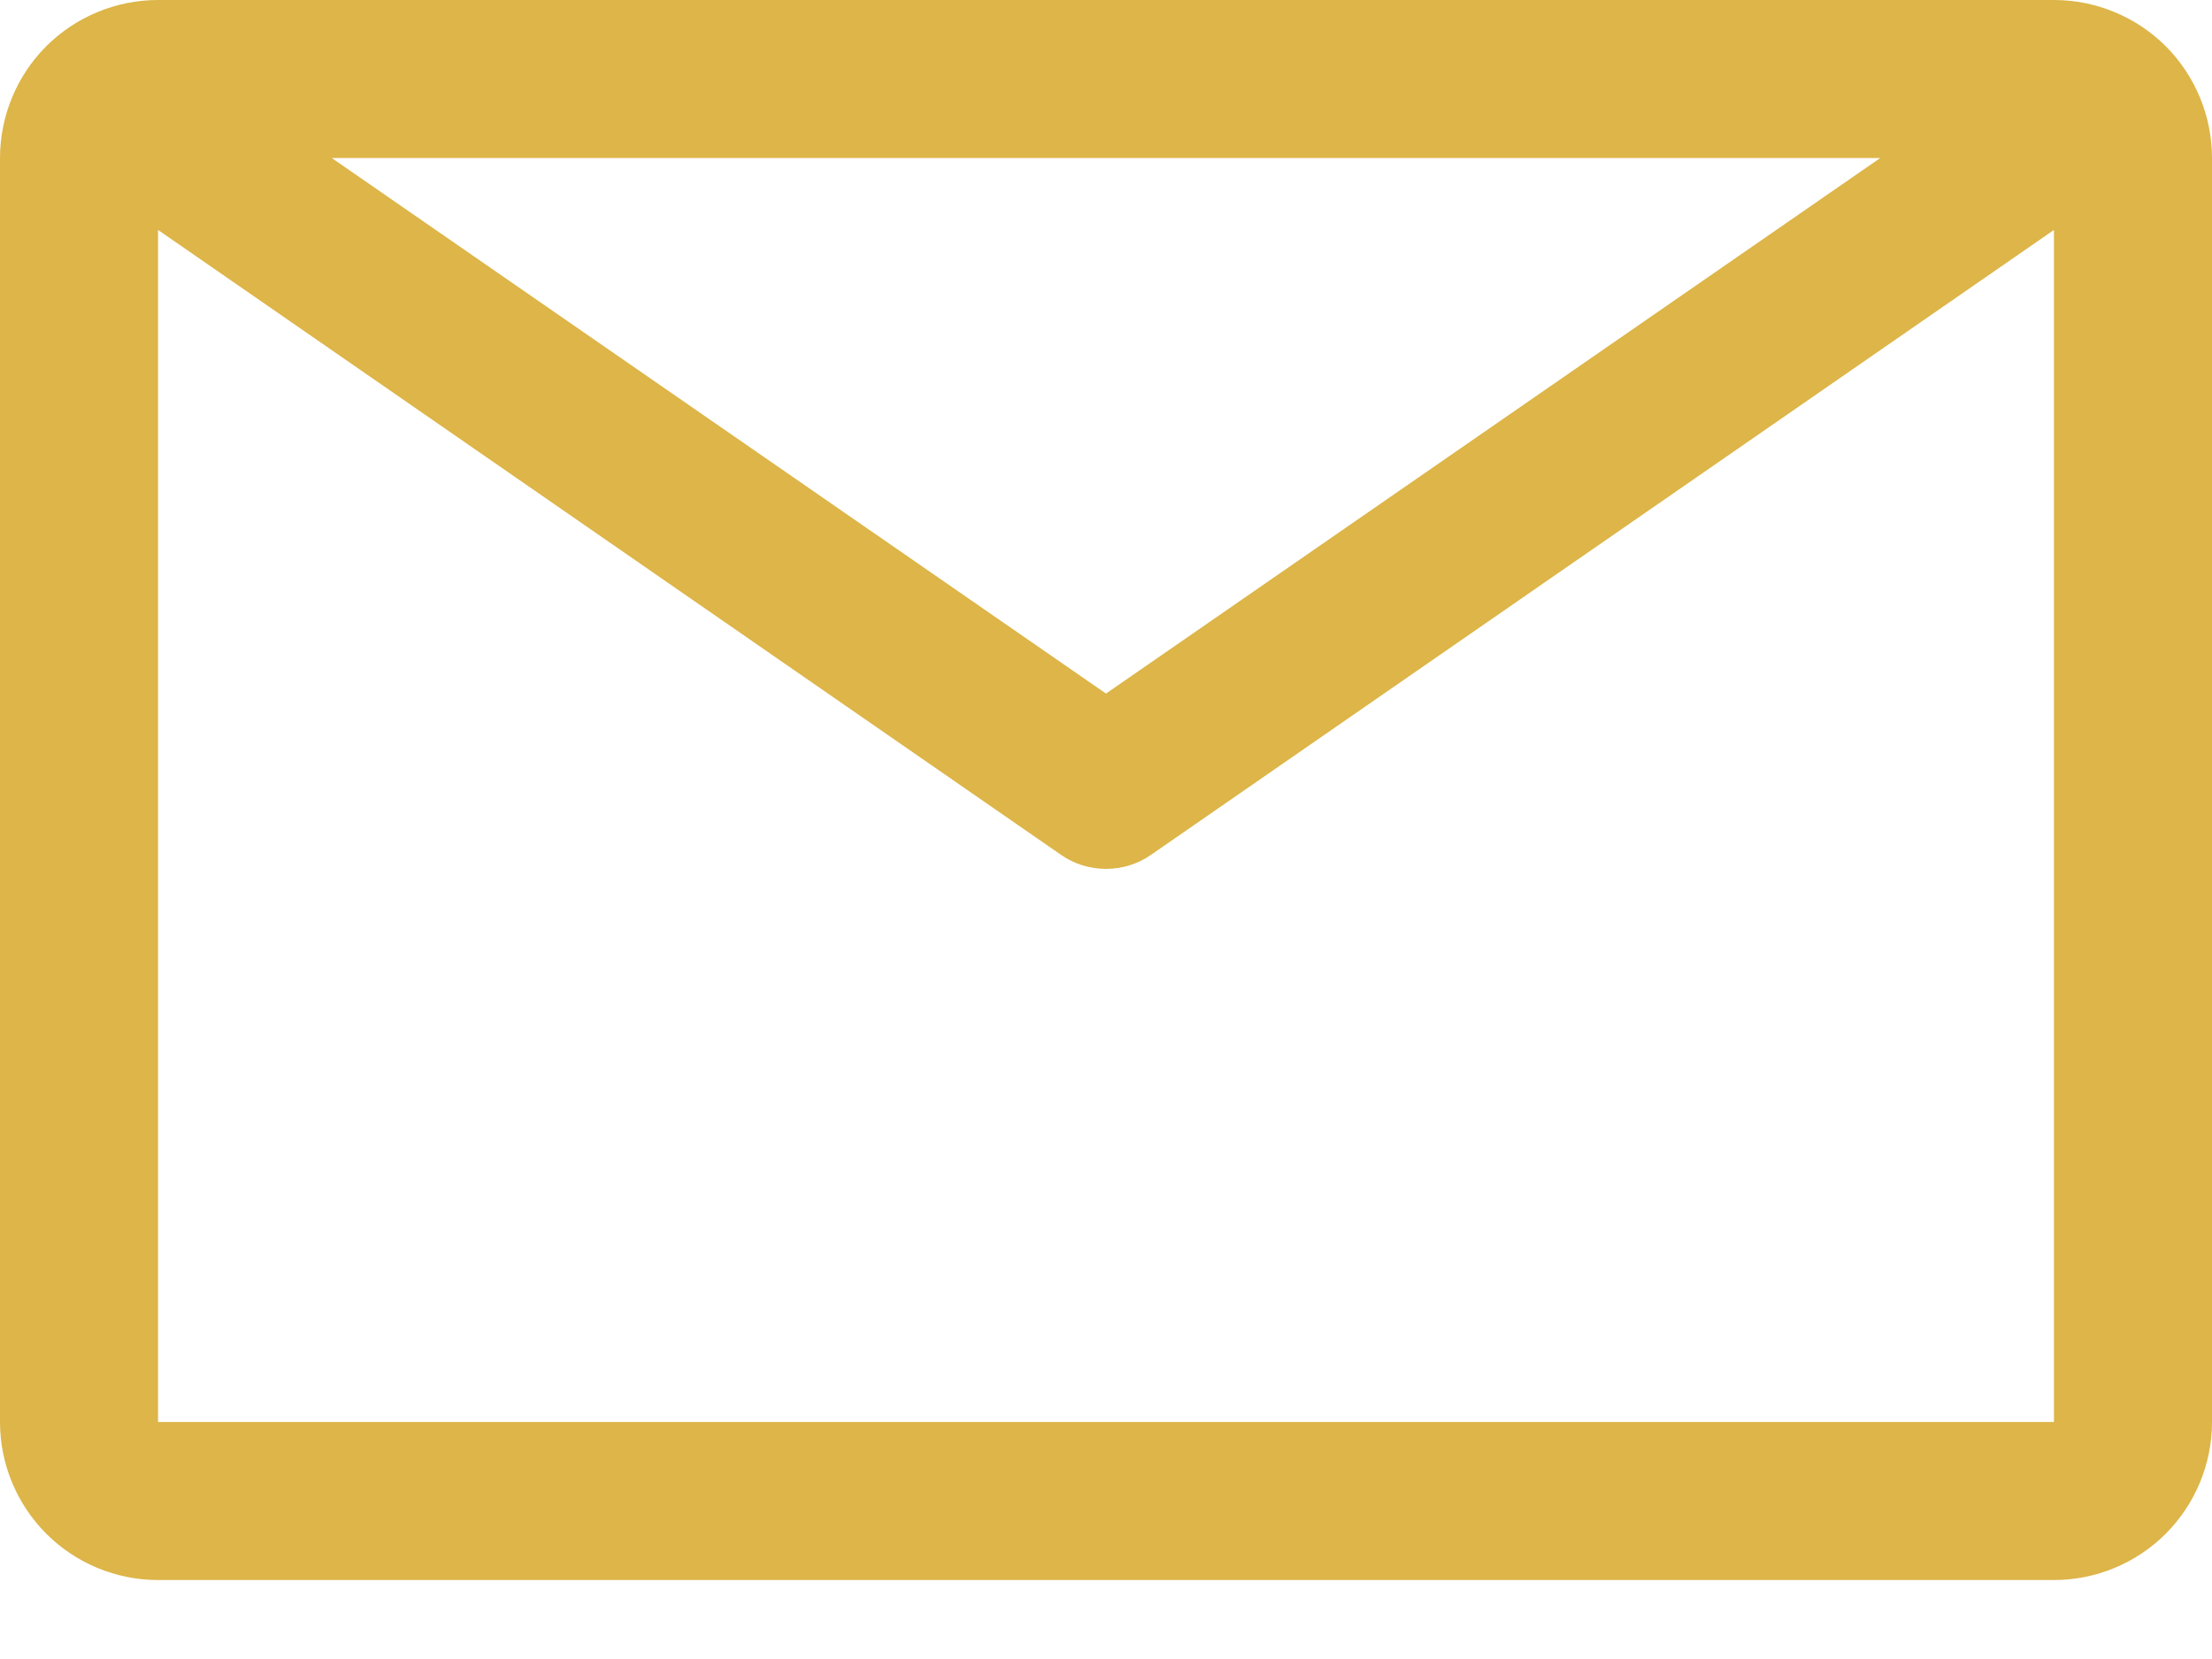 <svg width="20" height="15" viewBox="0 0 20 15" fill="none" xmlns="http://www.w3.org/2000/svg">
<path d="M18.571 0H1.429C1.05 0 0.686 0.151 0.418 0.418C0.151 0.686 0 1.05 0 1.429V12.857C0 13.236 0.151 13.599 0.418 13.867C0.686 14.135 1.05 14.286 1.429 14.286H18.571C18.95 14.286 19.314 14.135 19.582 13.867C19.849 13.599 20 13.236 20 12.857V1.429C20 1.05 19.849 0.686 19.582 0.418C19.314 0.151 18.95 0 18.571 0ZM17 1.429L10 6.271L3 1.429H17ZM1.429 12.857V2.079L9.593 7.729C9.712 7.812 9.854 7.856 10 7.856C10.146 7.856 10.288 7.812 10.407 7.729L18.571 2.079V12.857H1.429Z" fill="#DDB548"/>
</svg>
